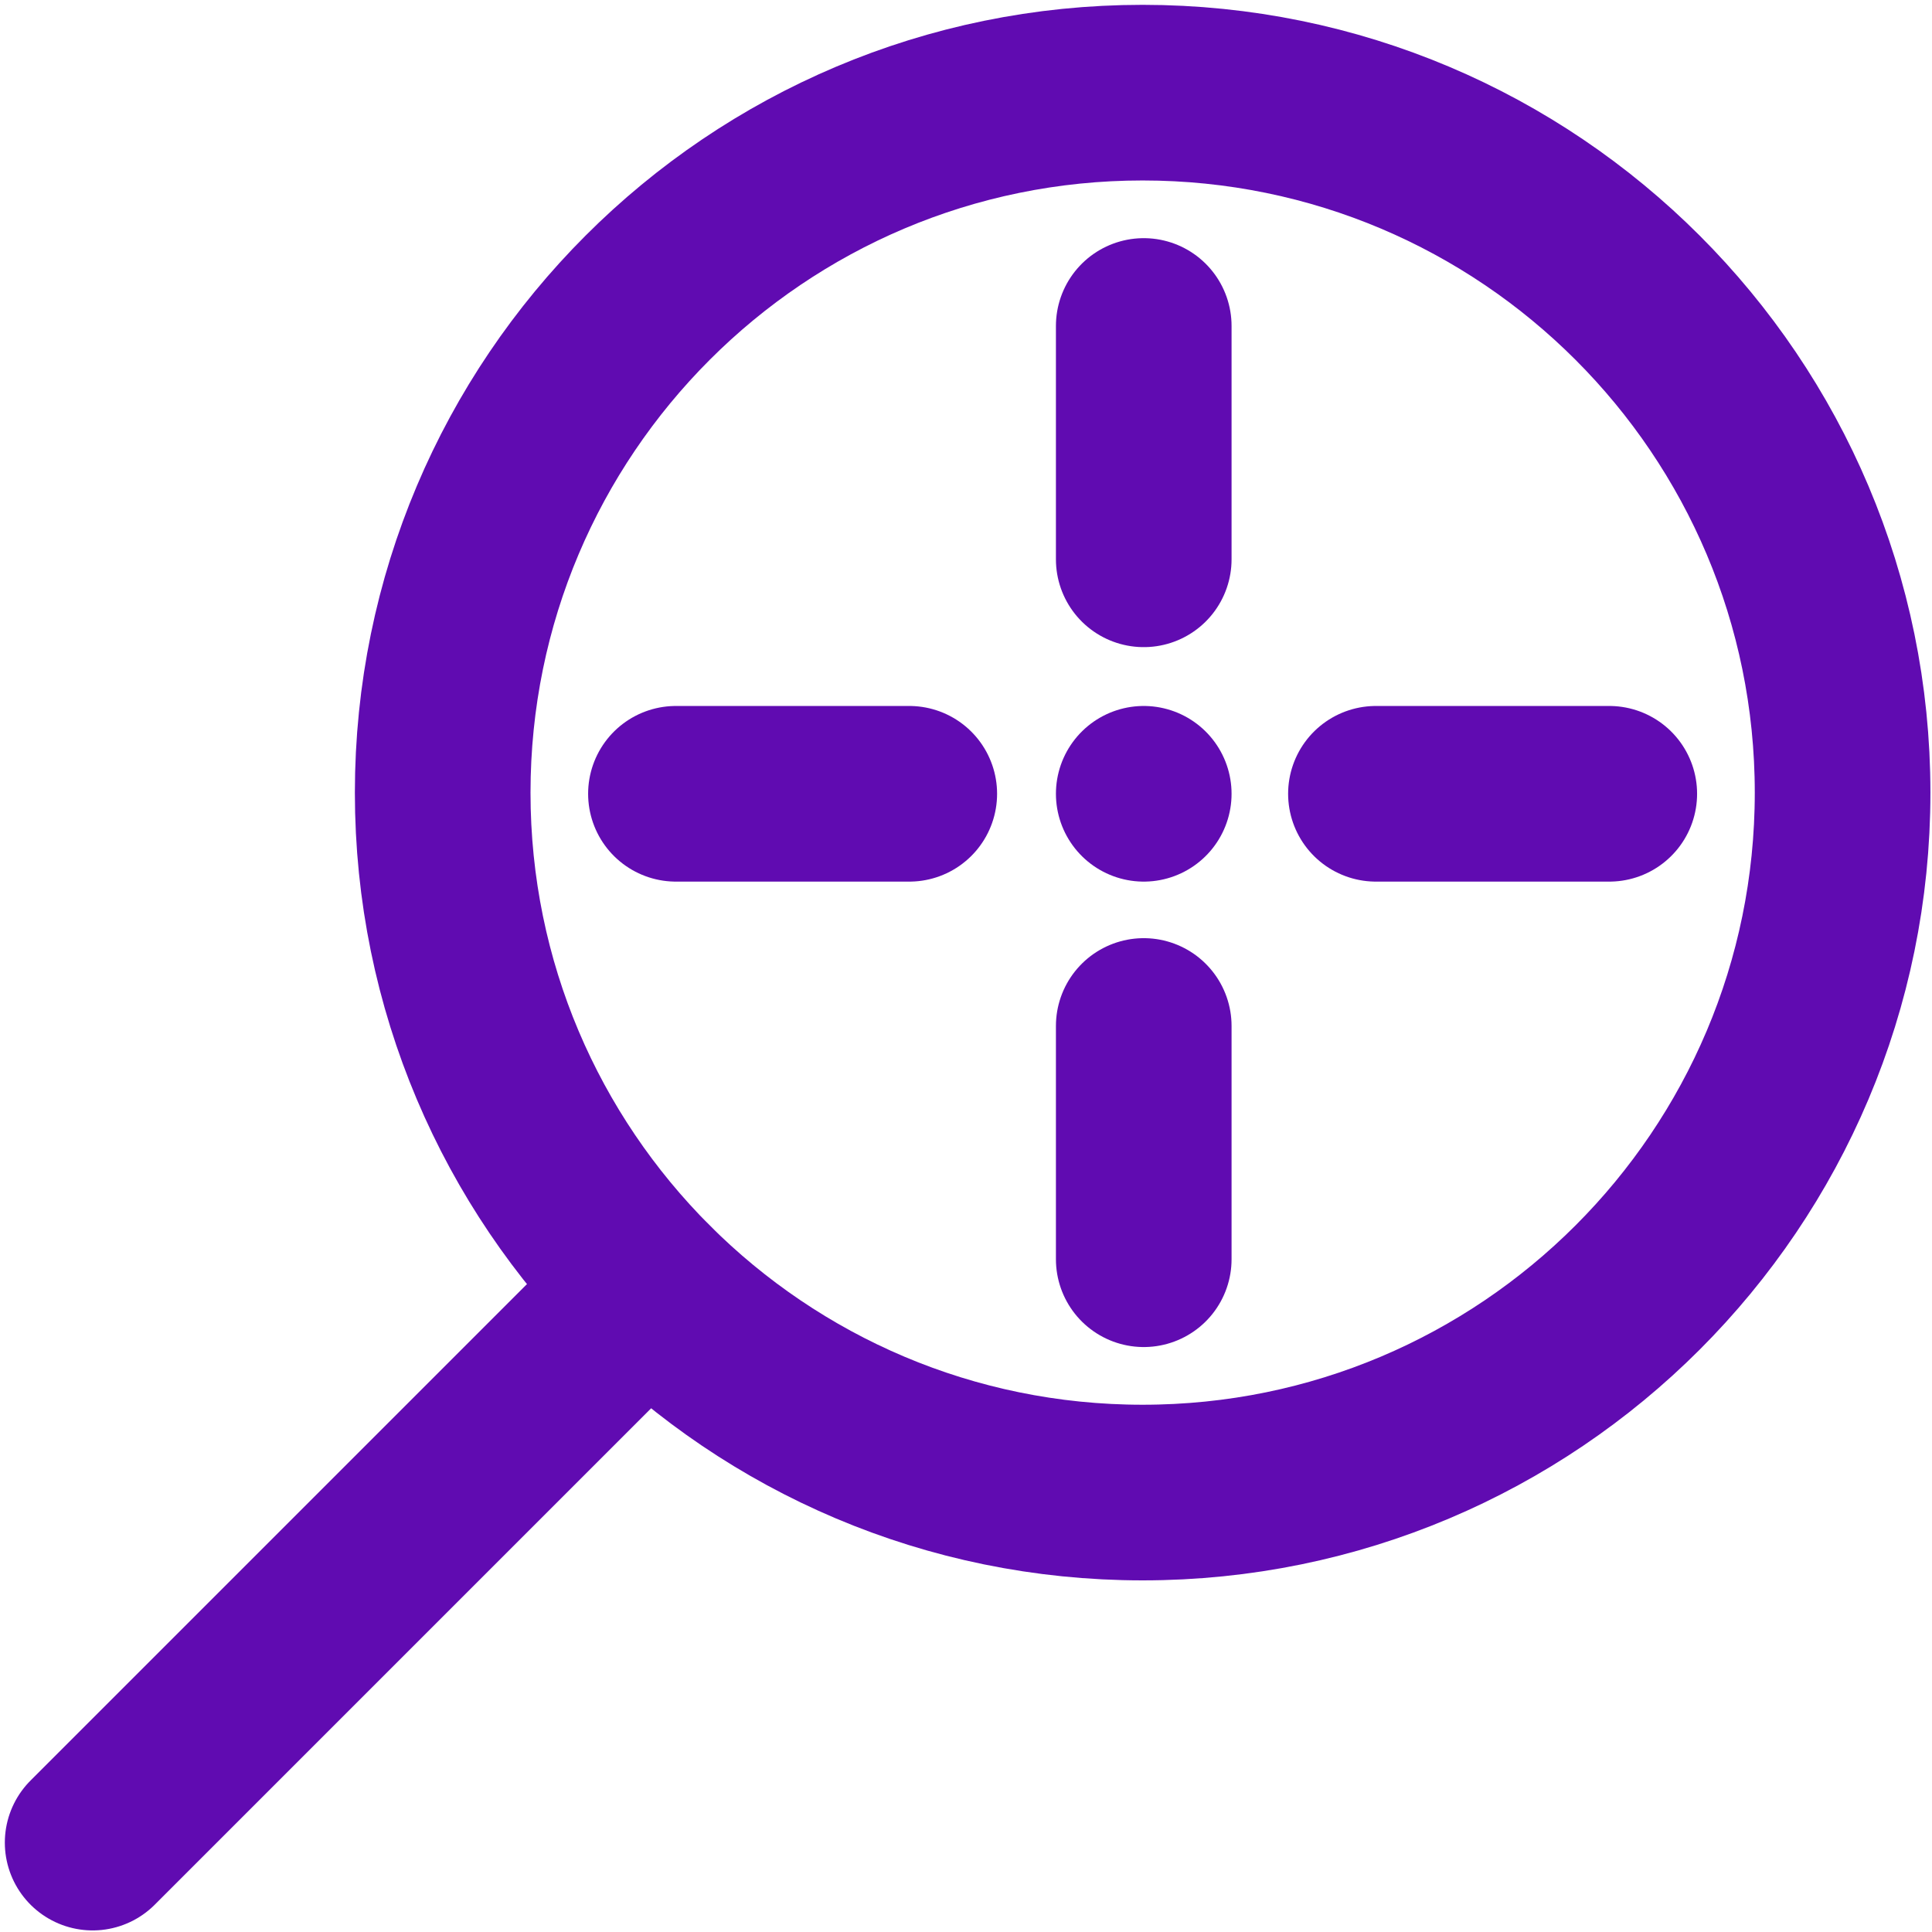 <?xml version="1.0" encoding="UTF-8"?>
<svg width="22px" height="22px" viewBox="0 0 22 22" version="1.1" xmlns="http://www.w3.org/2000/svg" xmlns:xlink="http://www.w3.org/1999/xlink">
    <title>BFADB7B4-328B-43A9-8374-D3E8576248C7</title>
    <g id="Data-discovery" stroke="none" stroke-width="1" fill="none" fill-rule="evenodd" stroke-linecap="round" stroke-linejoin="round">
        <g id="Data-discovery-page" transform="translate(-824, -1745)" stroke="#600BB1" stroke-width="2">
            <g id="business-process" transform="translate(825, 1746)">
                <path d="M19.982,8.026 C19.982,12.428 16.413,15.996 12.011,15.996 C7.609,15.996 4.041,12.428 4.041,8.026 C4.041,3.624 7.609,0.055 12.011,0.055 C16.413,0.055 19.982,3.624 19.982,8.026 Z" id="Stroke-1"></path>
                <line x1="0.055" y1="19.982" x2="6.375" y2="13.662" id="Stroke-3"></line>
                <line x1="12.024" y1="8.039" x2="12.024" y2="8.039" id="Stroke-5"></line>
                <line x1="12.024" y1="2.712" x2="12.024" y2="5.369" id="Stroke-7"></line>
                <line x1="12.024" y1="13.339" x2="12.024" y2="10.683" id="Stroke-9"></line>
                <line x1="6.697" y1="8.039" x2="9.354" y2="8.039" id="Stroke-11"></line>
                <line x1="17.325" y1="8.039" x2="14.668" y2="8.039" id="Stroke-13"></line>
            </g>
        </g>
    </g>
</svg>